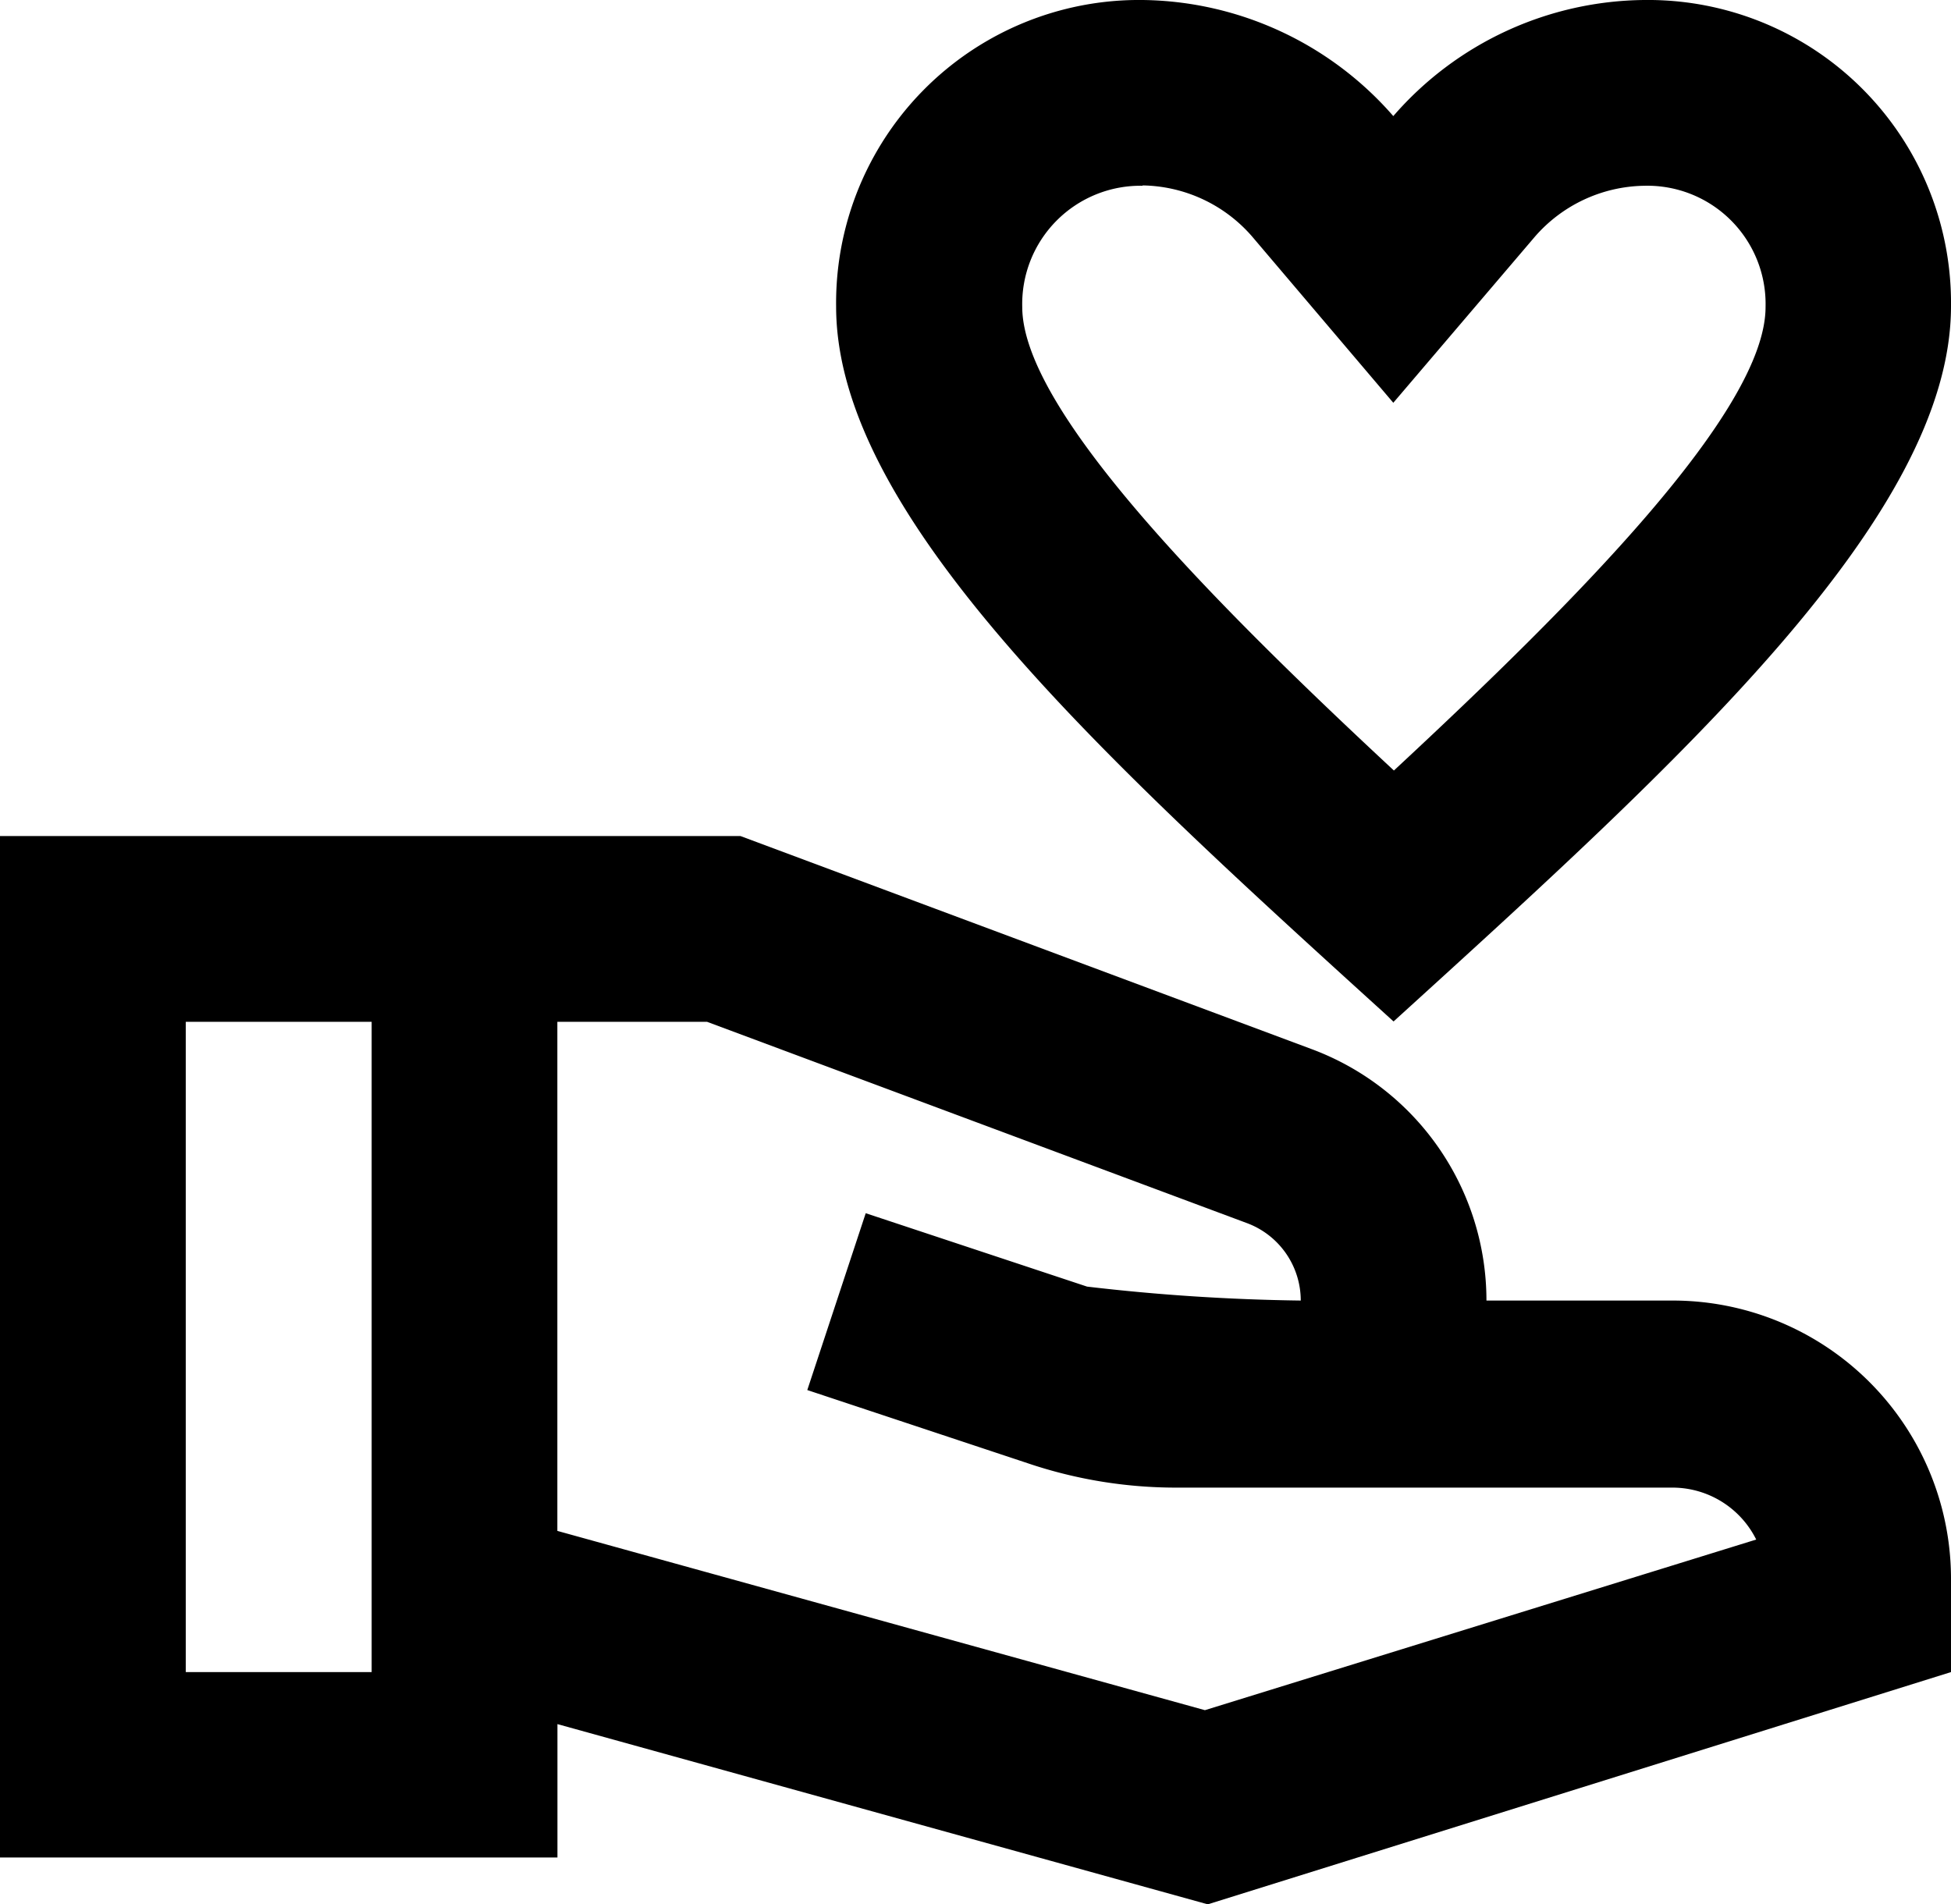 <svg id="Group_3878" data-name="Group 3878" xmlns="http://www.w3.org/2000/svg" width="22.536" height="21.999" viewBox="0 0 22.536 21.999">
  <g id="Group_3877" data-name="Group 3877">
    <g id="Group_3876" data-name="Group 3876">
      <path id="Path_1717" data-name="Path 1717" d="M16.439,13.8c3.316-3.015,6.439-5.838,6.439-8.263A3.5,3.5,0,0,0,19.336,2a3.882,3.882,0,0,0-2.9,1.341A3.9,3.9,0,0,0,13.541,2,3.5,3.5,0,0,0,10,5.541C10,7.967,13.123,10.789,16.439,13.8Zm-2.9-9.658a1.707,1.707,0,0,1,1.266.59l1.631,1.921L18.07,4.736a1.707,1.707,0,0,1,1.266-.59,1.366,1.366,0,0,1,1.4,1.4c0,1.2-2.189,3.4-4.293,5.355-2.1-1.953-4.293-4.164-4.293-5.355A1.366,1.366,0,0,1,13.541,4.146Z" transform="translate(-0.342 -2)"/>
      <path id="Path_1718" data-name="Path 1718" d="M20.316,16.366H18.17a3.1,3.1,0,0,0-2.007-2.9L9.553,11H1V22.8H7.439V21.259l7.512,2.082,8.585-2.683V19.585A3.215,3.215,0,0,0,20.316,16.366ZM3.146,20.658V13.146H5.293v7.512Zm11.772.44-7.48-2.071V13.146H9.167l6.246,2.329a.955.955,0,0,1,.612.891,23.634,23.634,0,0,1-2.468-.161L11,15.357,10.325,17.4l2.554.848a5.348,5.348,0,0,0,1.7.279h5.741a1.081,1.081,0,0,1,.966.6Z" transform="translate(-1 -1.342)"/>
    </g>
  </g>
</svg>
